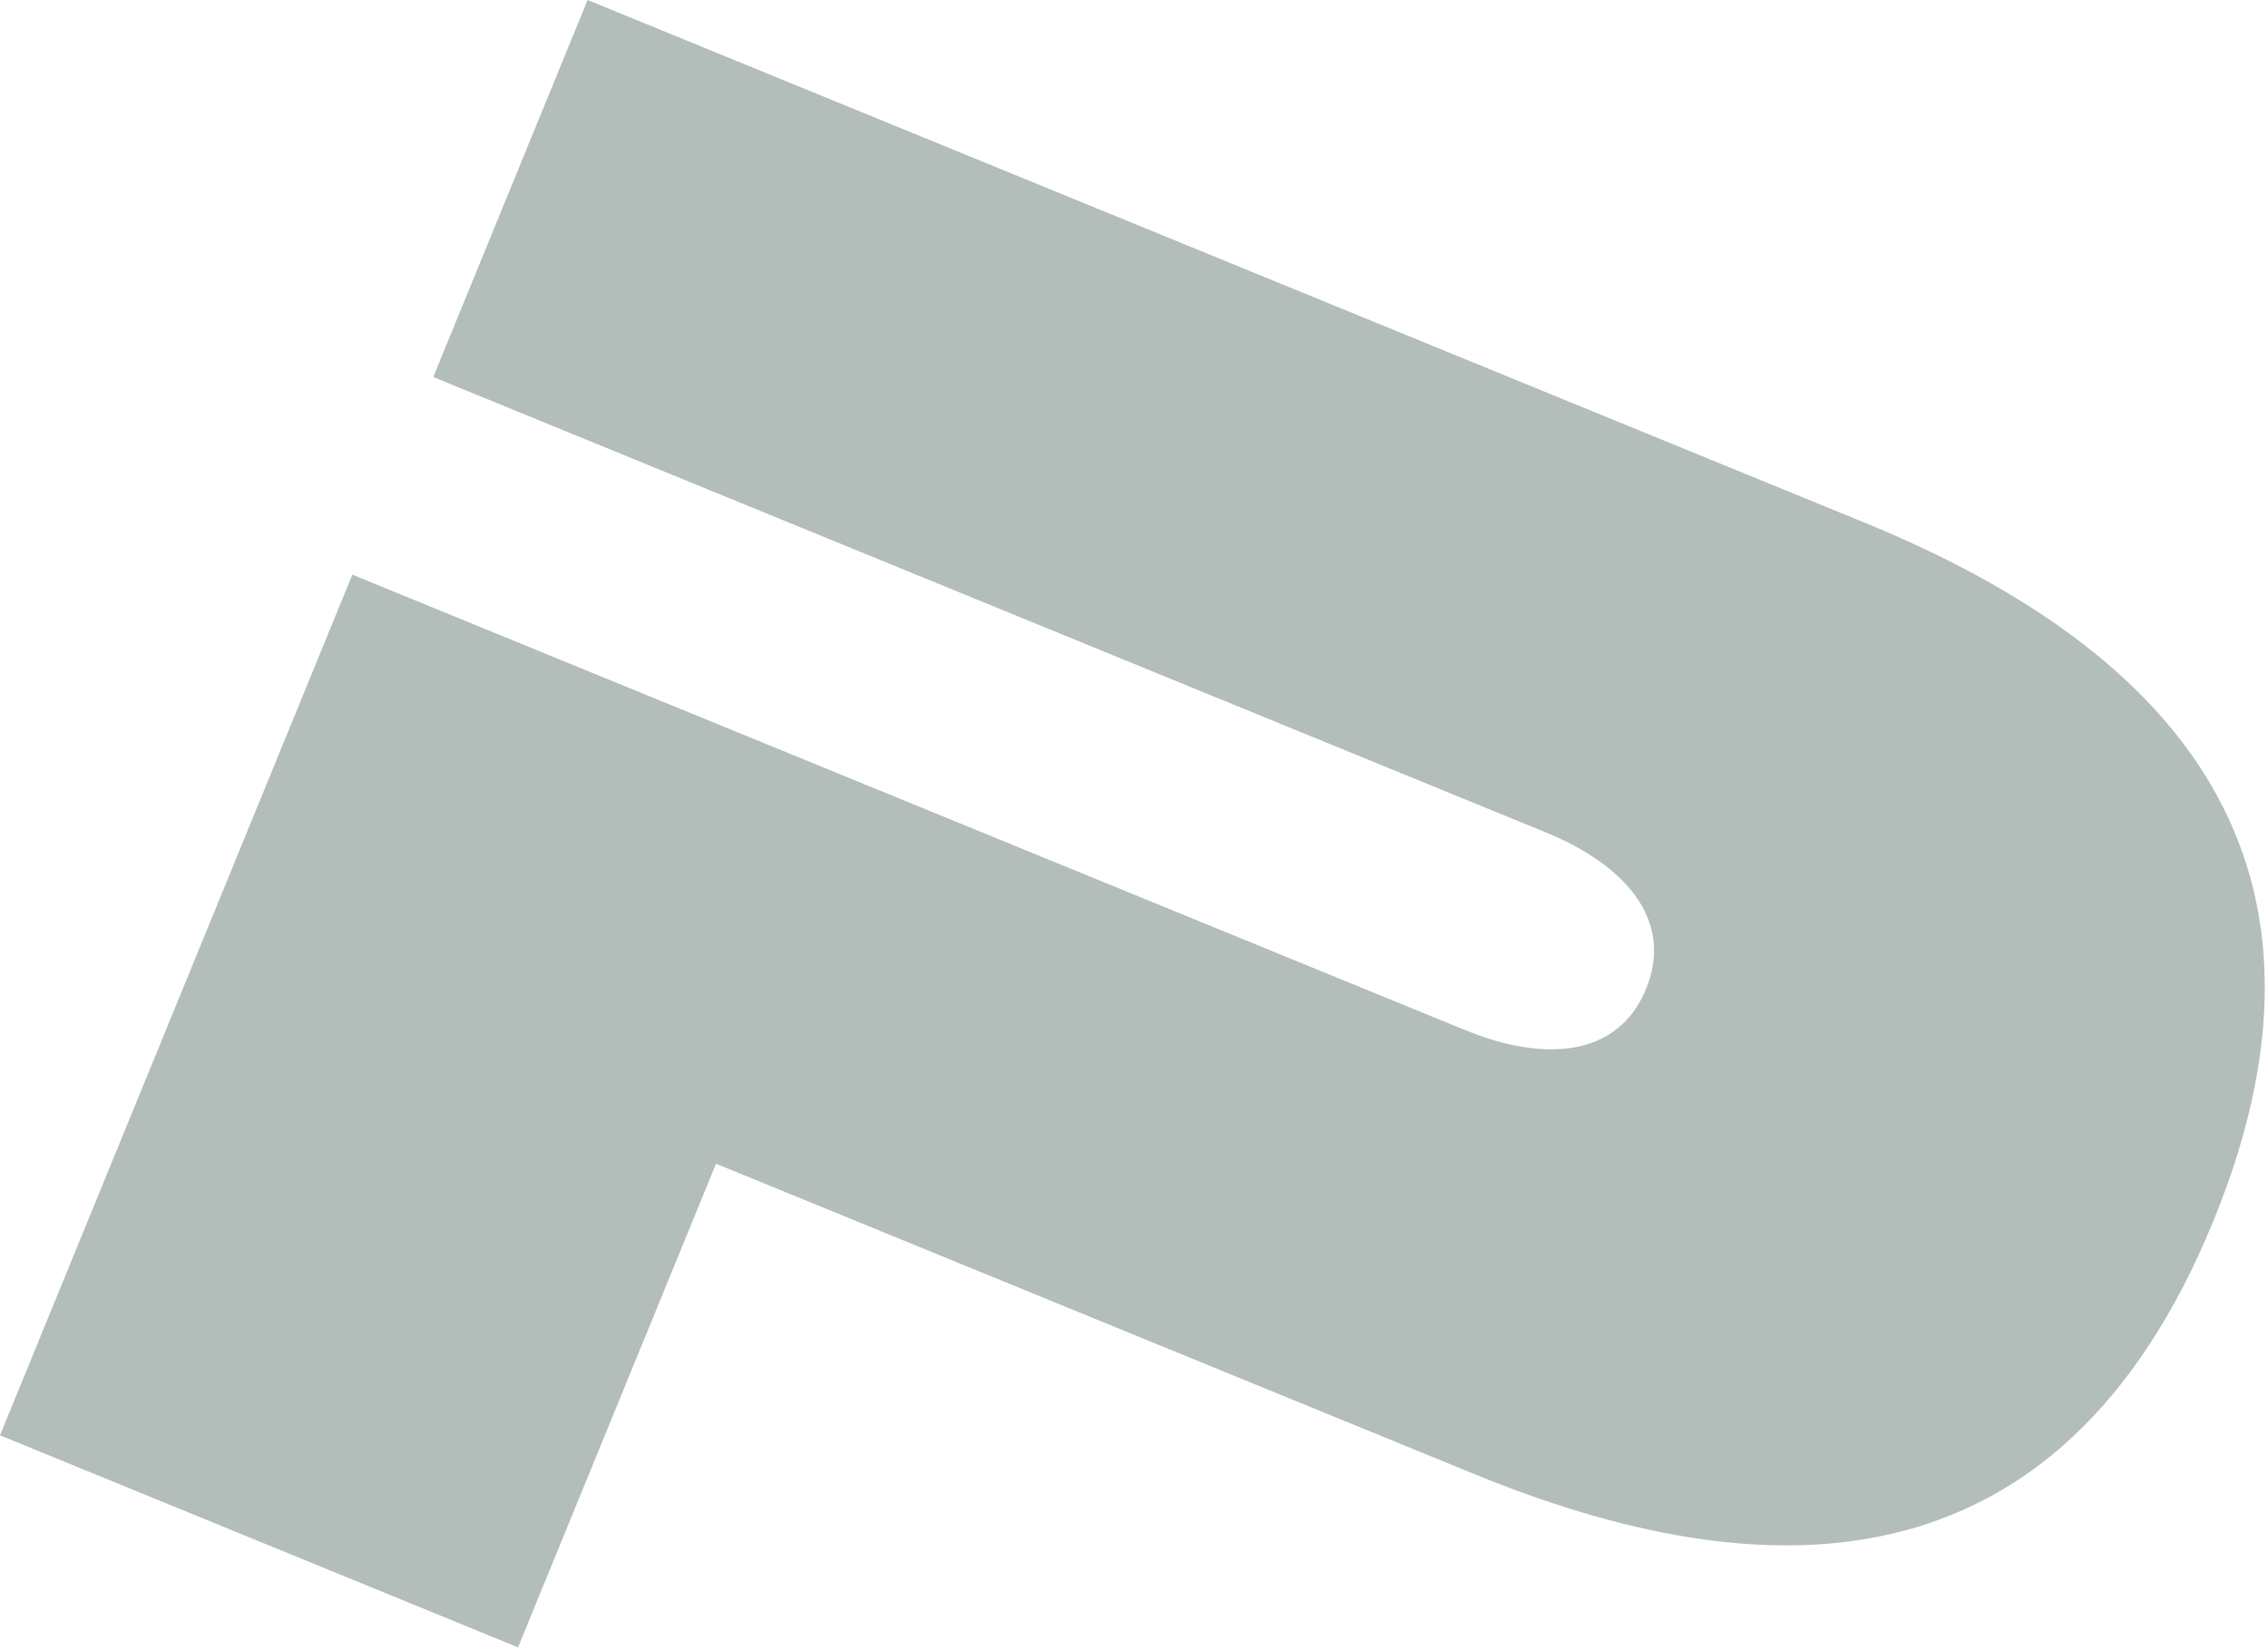 <svg width="697" height="507" viewBox="0 0 697 507" fill="none" xmlns="http://www.w3.org/2000/svg">
<path d="M572.889 160.588L180.585 0L133.149 115.883L475.106 255.862C499.015 265.649 514.621 282.561 505.879 303.917C497.137 325.273 474.152 326.388 450.243 316.601L108.286 176.622L6.01106e-05 441.156L159.201 506.324L220.051 357.674L453.153 453.093C541.248 489.154 632.625 491.516 680.207 375.277C727.788 259.039 660.984 196.649 572.889 160.588Z" fill="#B3BDB9"/>
</svg>
